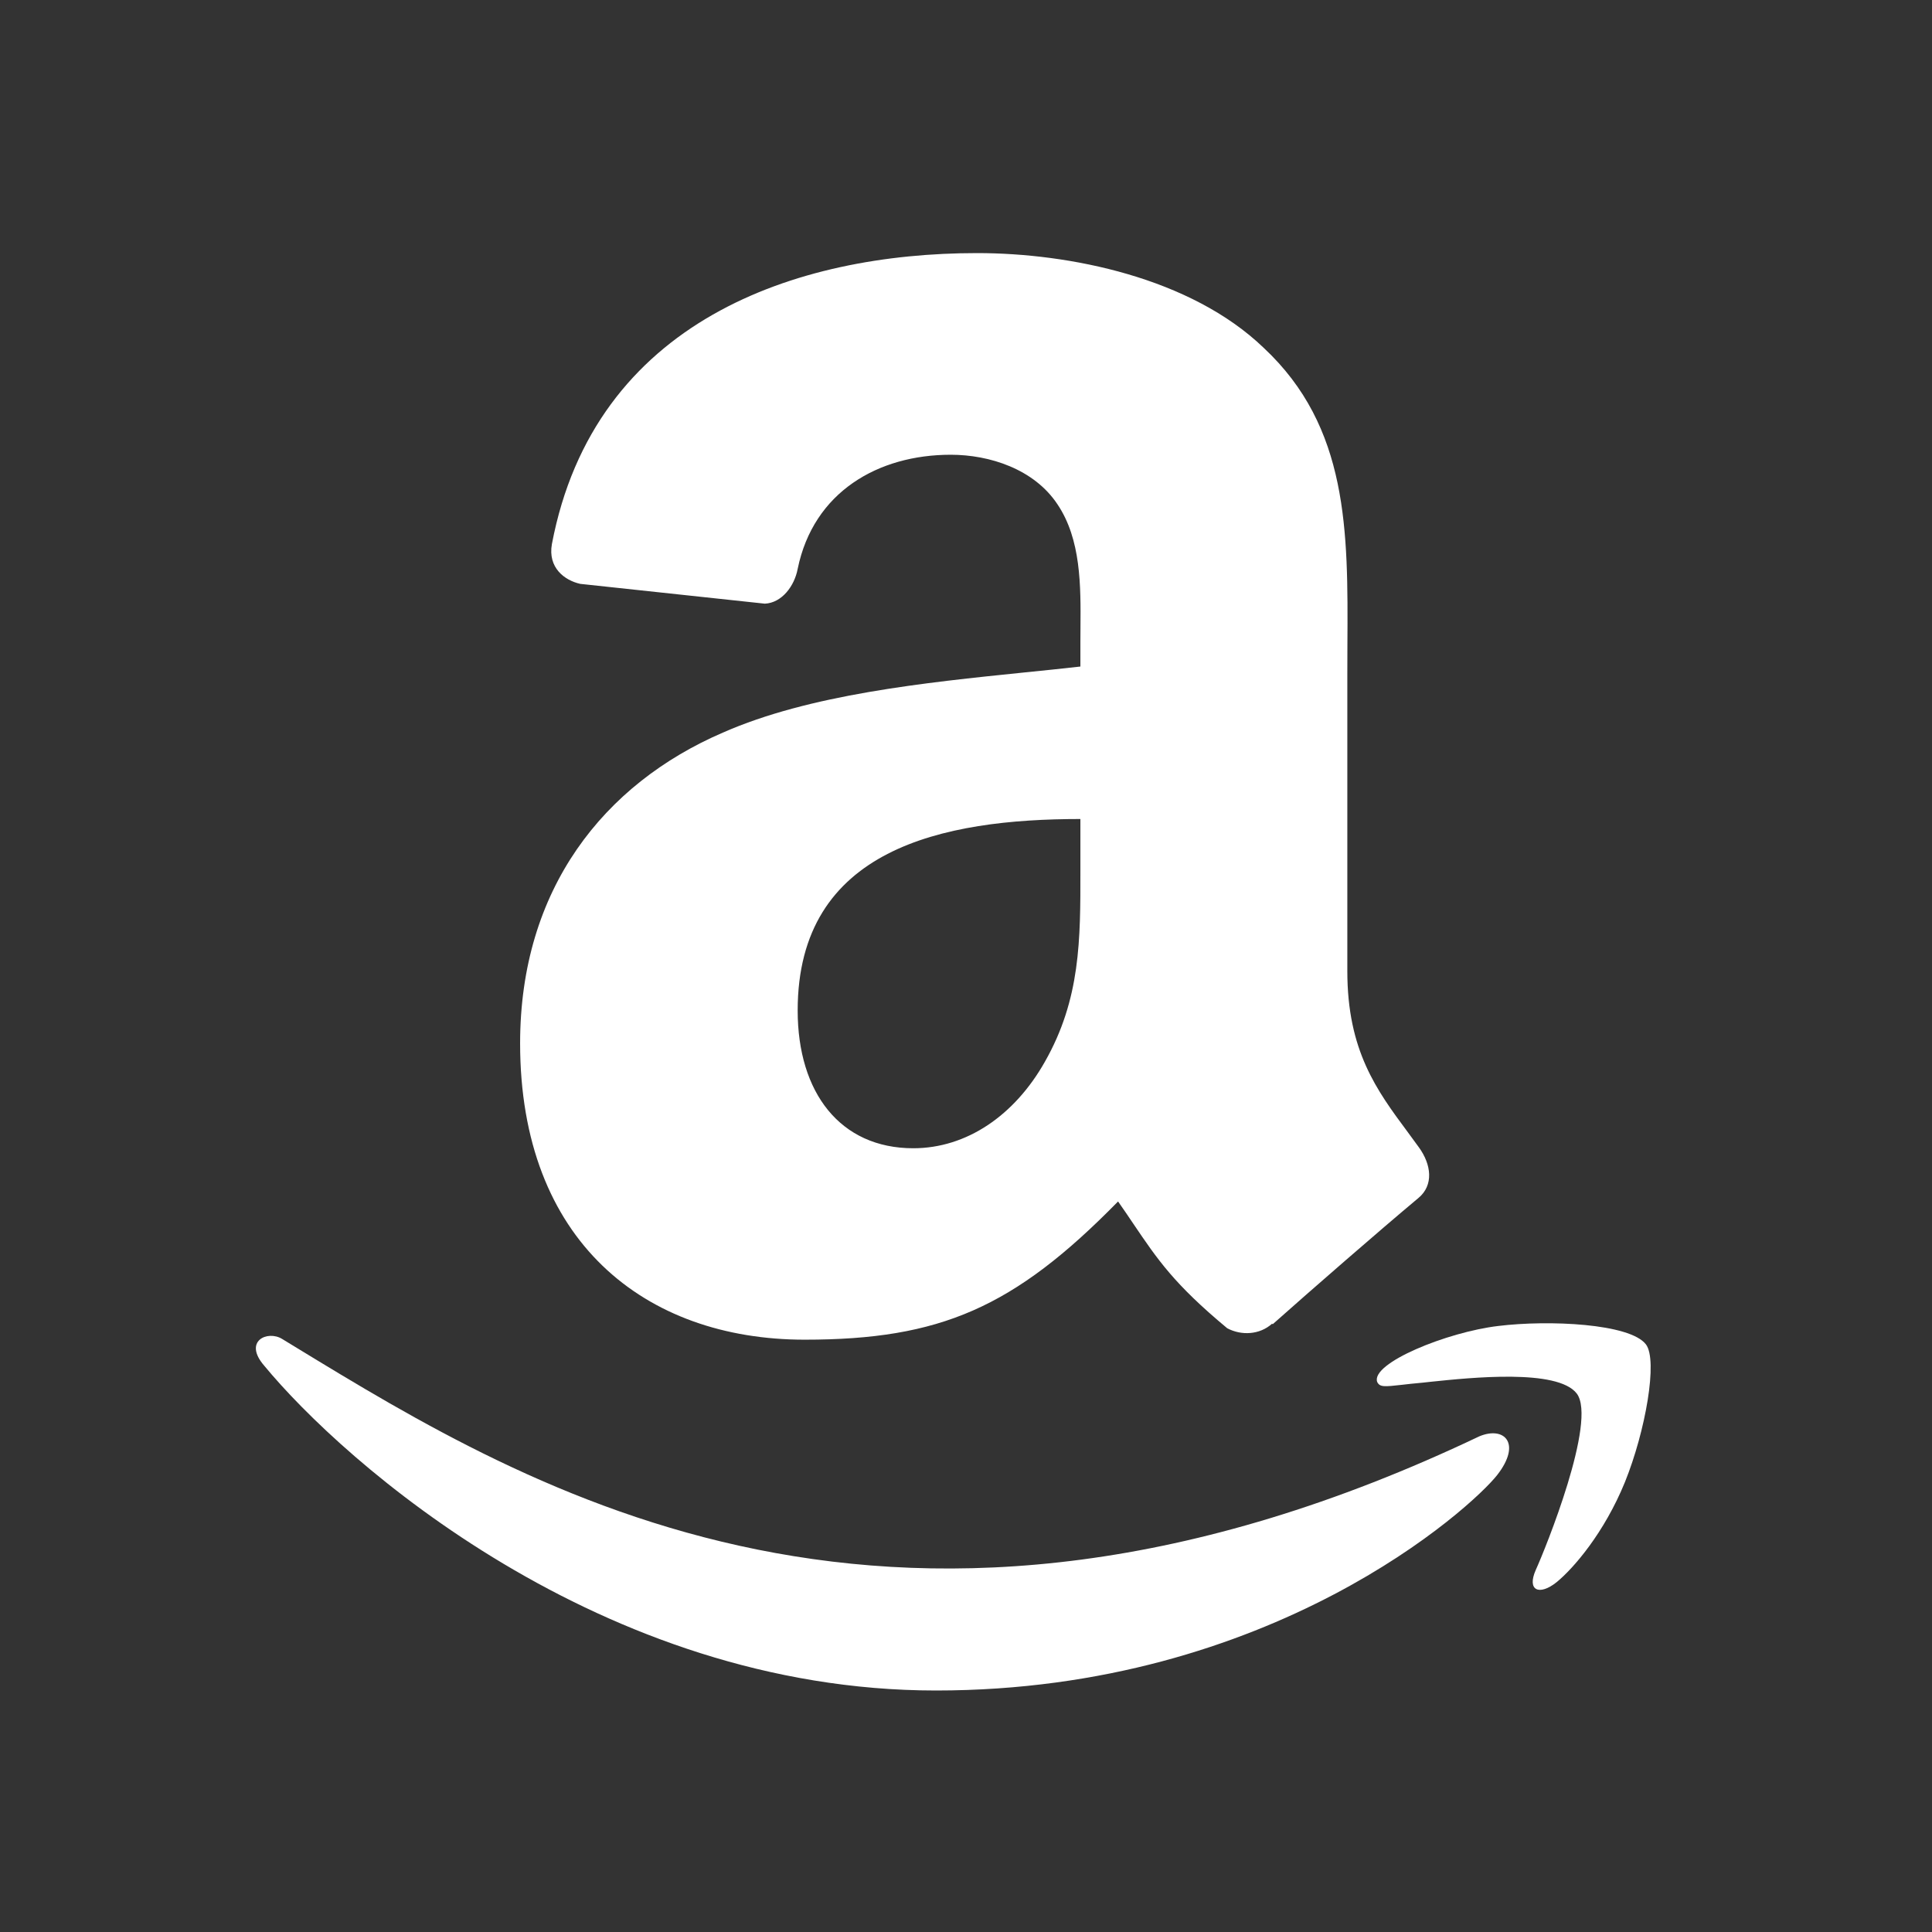 <svg width="24" height="24" viewBox="0 0 24 24" fill="none" xmlns="http://www.w3.org/2000/svg">
<rect x="0" y="0" width="24" height="24" fill="#333333" stroke="none"/>
<path fill-rule="evenodd" clip-rule="evenodd" d="M15.245 16.5C15.421 16.593 15.647 16.583 15.803 16.443L15.81 16.45C16.281 16.031 17.139 15.284 17.62 14.882C17.813 14.722 17.78 14.466 17.627 14.254C17.581 14.19 17.534 14.127 17.488 14.064C17.102 13.544 16.737 13.052 16.737 12.064V8.383C16.737 8.257 16.737 8.132 16.738 8.008C16.746 6.596 16.753 5.306 15.697 4.32C14.79 3.449 13.288 3.144 12.138 3.144C9.893 3.144 7.384 3.981 6.856 6.758C6.803 7.054 7.015 7.21 7.208 7.253L9.501 7.499C9.713 7.489 9.869 7.28 9.909 7.067C10.105 6.11 10.909 5.649 11.81 5.649C12.295 5.649 12.846 5.828 13.135 6.263C13.43 6.699 13.426 7.278 13.422 7.799C13.421 7.858 13.421 7.917 13.421 7.974V8.28C13.2 8.305 12.968 8.329 12.729 8.353C11.487 8.48 10.054 8.627 8.979 9.101C7.5 9.739 6.461 11.044 6.461 12.961C6.461 15.416 8.009 16.642 9.996 16.642C11.677 16.642 12.594 16.247 13.889 14.925C13.958 15.023 14.019 15.113 14.076 15.198C14.382 15.65 14.585 15.951 15.245 16.5ZM13.421 10.811C13.421 10.769 13.421 10.728 13.421 10.685V10.174C11.713 10.174 9.909 10.539 9.909 12.553C9.909 13.573 10.437 14.264 11.345 14.264C12.009 14.264 12.604 13.855 12.979 13.191C13.423 12.411 13.422 11.676 13.421 10.811ZM15.803 16.443C15.803 16.443 15.803 16.443 15.803 16.443V16.443Z" fill="white"/>
<path d="M3.664 16.73C6.598 18.519 11.139 21.287 18.376 17.843C18.688 17.712 18.906 17.93 18.598 18.324C18.287 18.721 15.803 21 11.628 21C7.455 21 4.258 18.149 3.283 16.966C3.016 16.659 3.324 16.521 3.505 16.633C3.557 16.665 3.61 16.697 3.664 16.73Z" fill="white"/>
<path d="M18.61 16.472C19.243 16.394 20.248 16.442 20.446 16.7C20.597 16.896 20.441 17.778 20.186 18.41C19.93 19.039 19.547 19.483 19.336 19.655C19.122 19.826 18.964 19.76 19.078 19.502C19.196 19.244 19.843 17.647 19.587 17.311C19.349 17.001 18.273 17.113 17.773 17.165C17.736 17.169 17.702 17.173 17.672 17.176C17.566 17.185 17.481 17.195 17.412 17.203C17.197 17.227 17.14 17.233 17.108 17.167C17.025 16.934 17.976 16.547 18.61 16.472Z" fill="white"/>
</svg>
